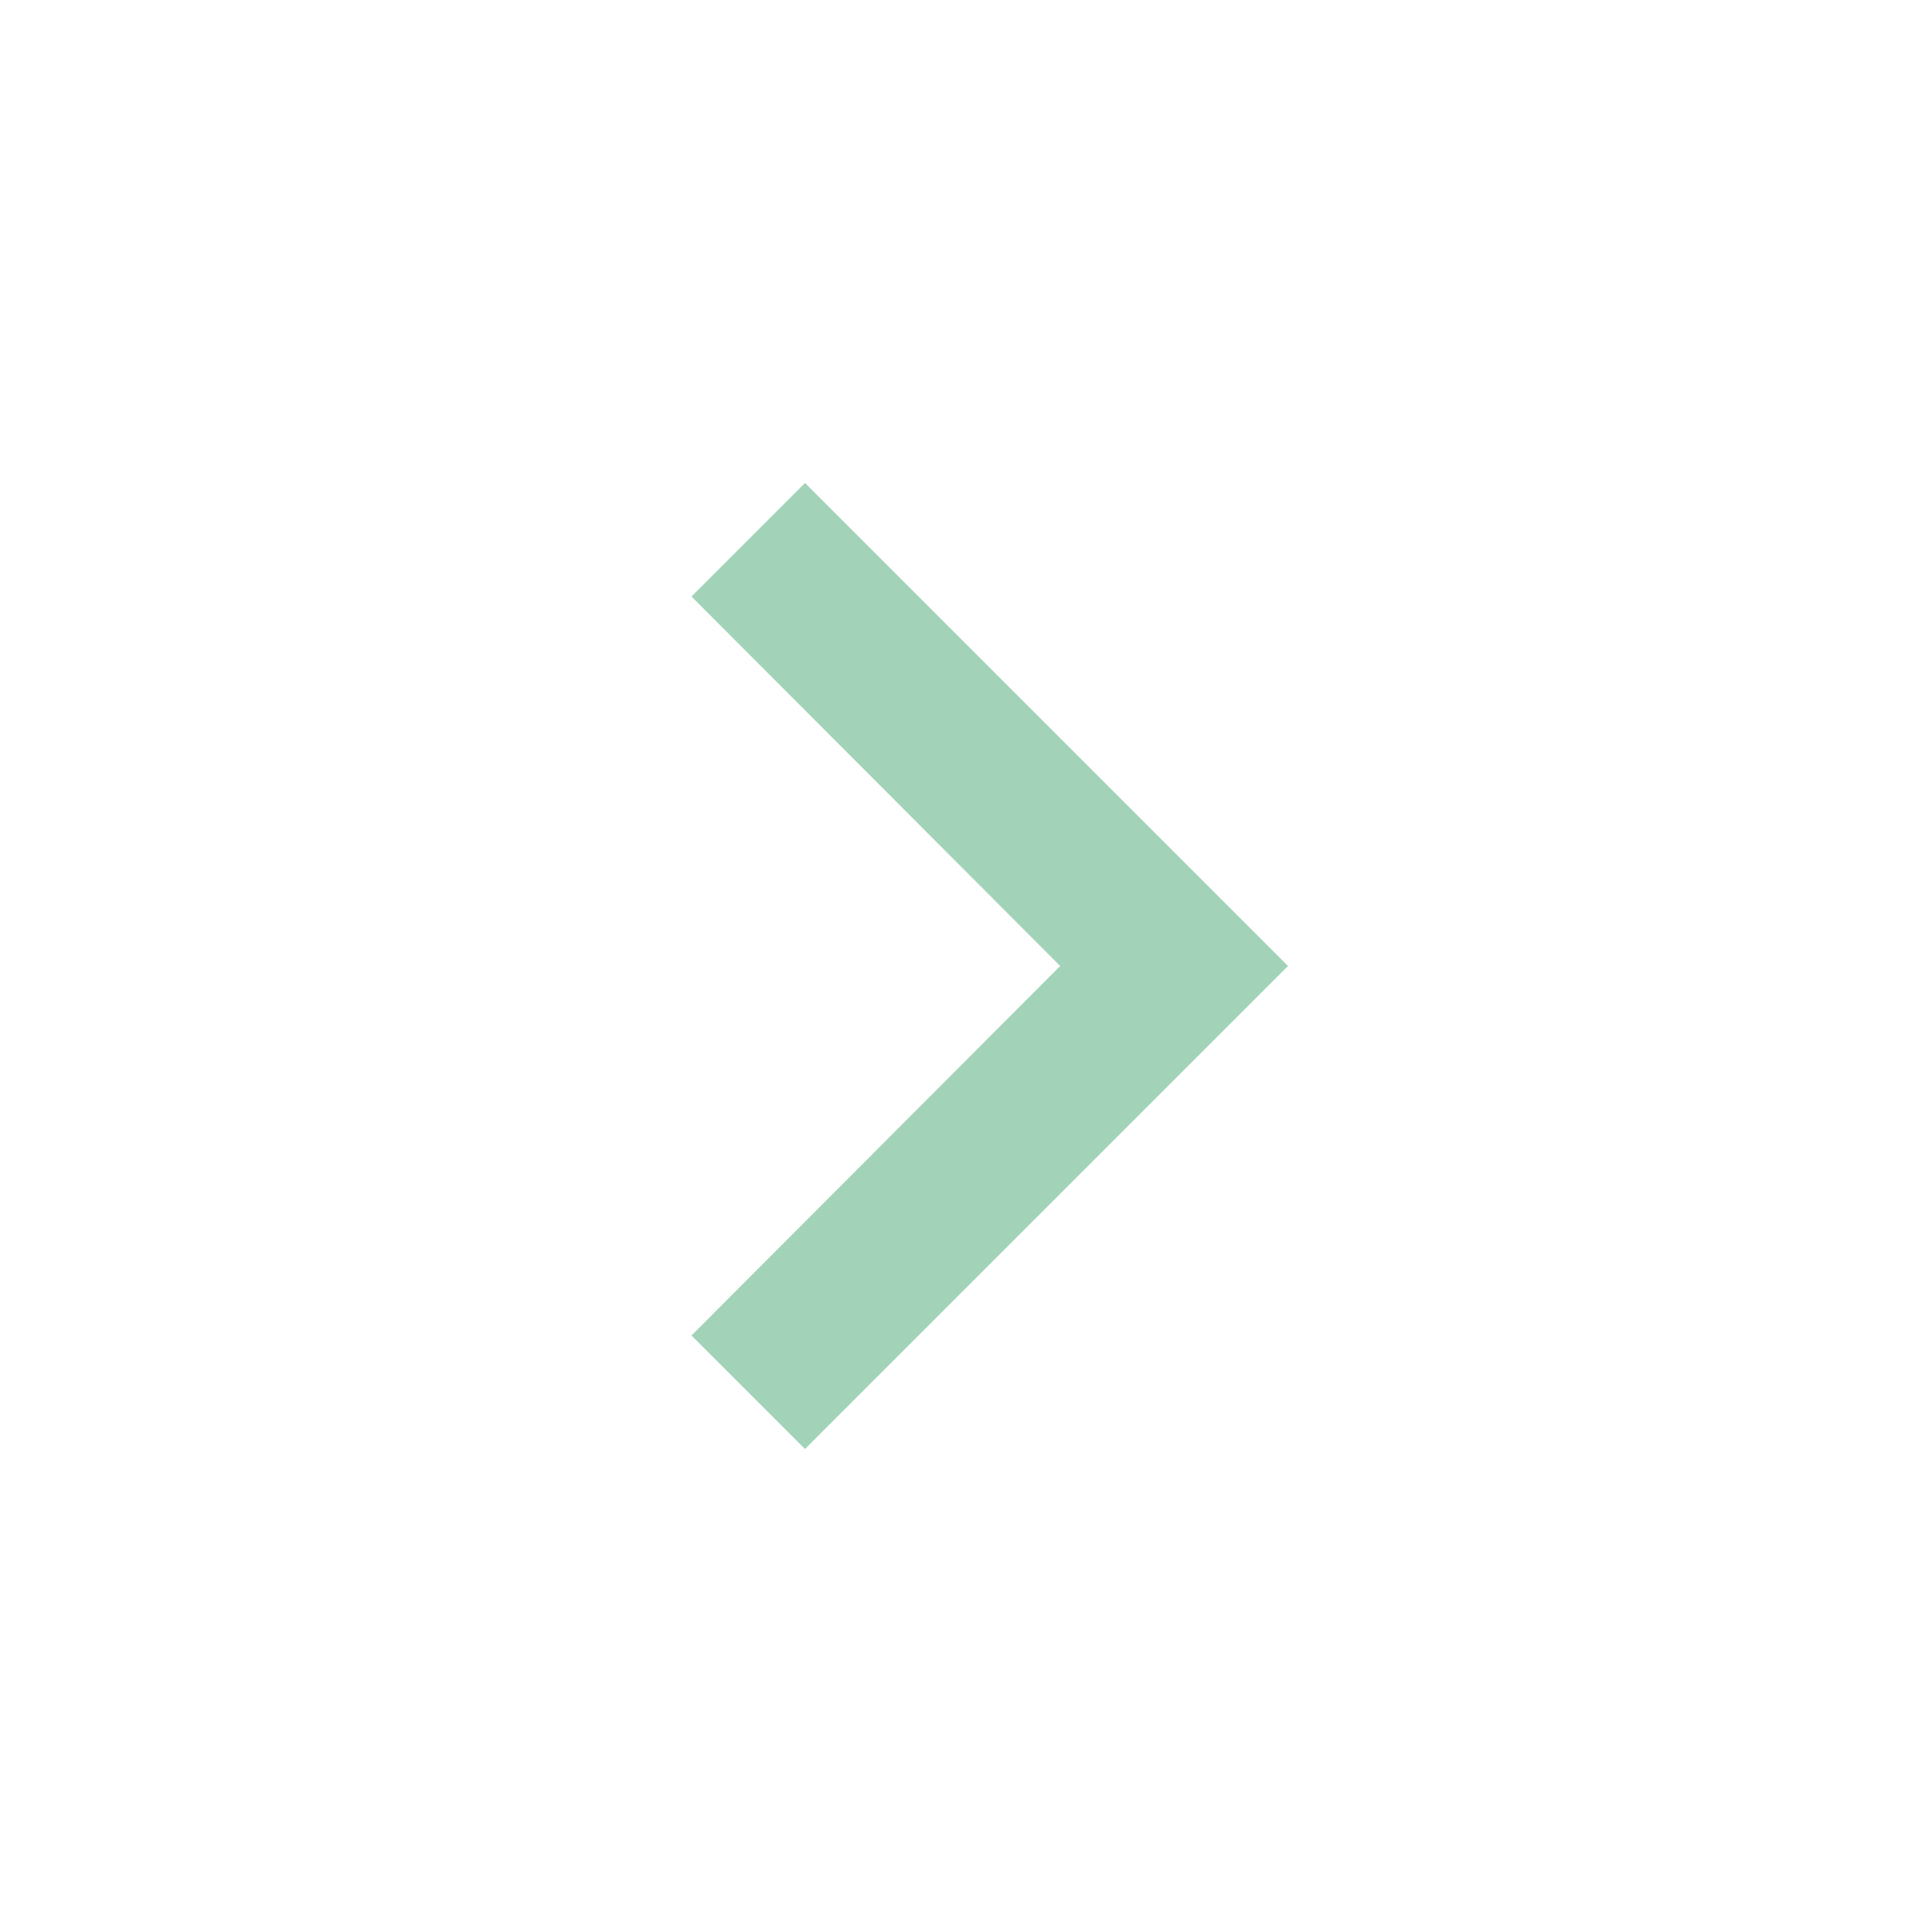 <svg xmlns="http://www.w3.org/2000/svg" height="24px" viewBox="0 0 24 24" width="24px" fill="#a2d3b9"><path d="M0 0h24v24H0V0z" fill="none"/><path d="M10 6L8.59 7.41 13.17 12l-4.58 4.59L10 18l6-6-6-6z"/></svg>